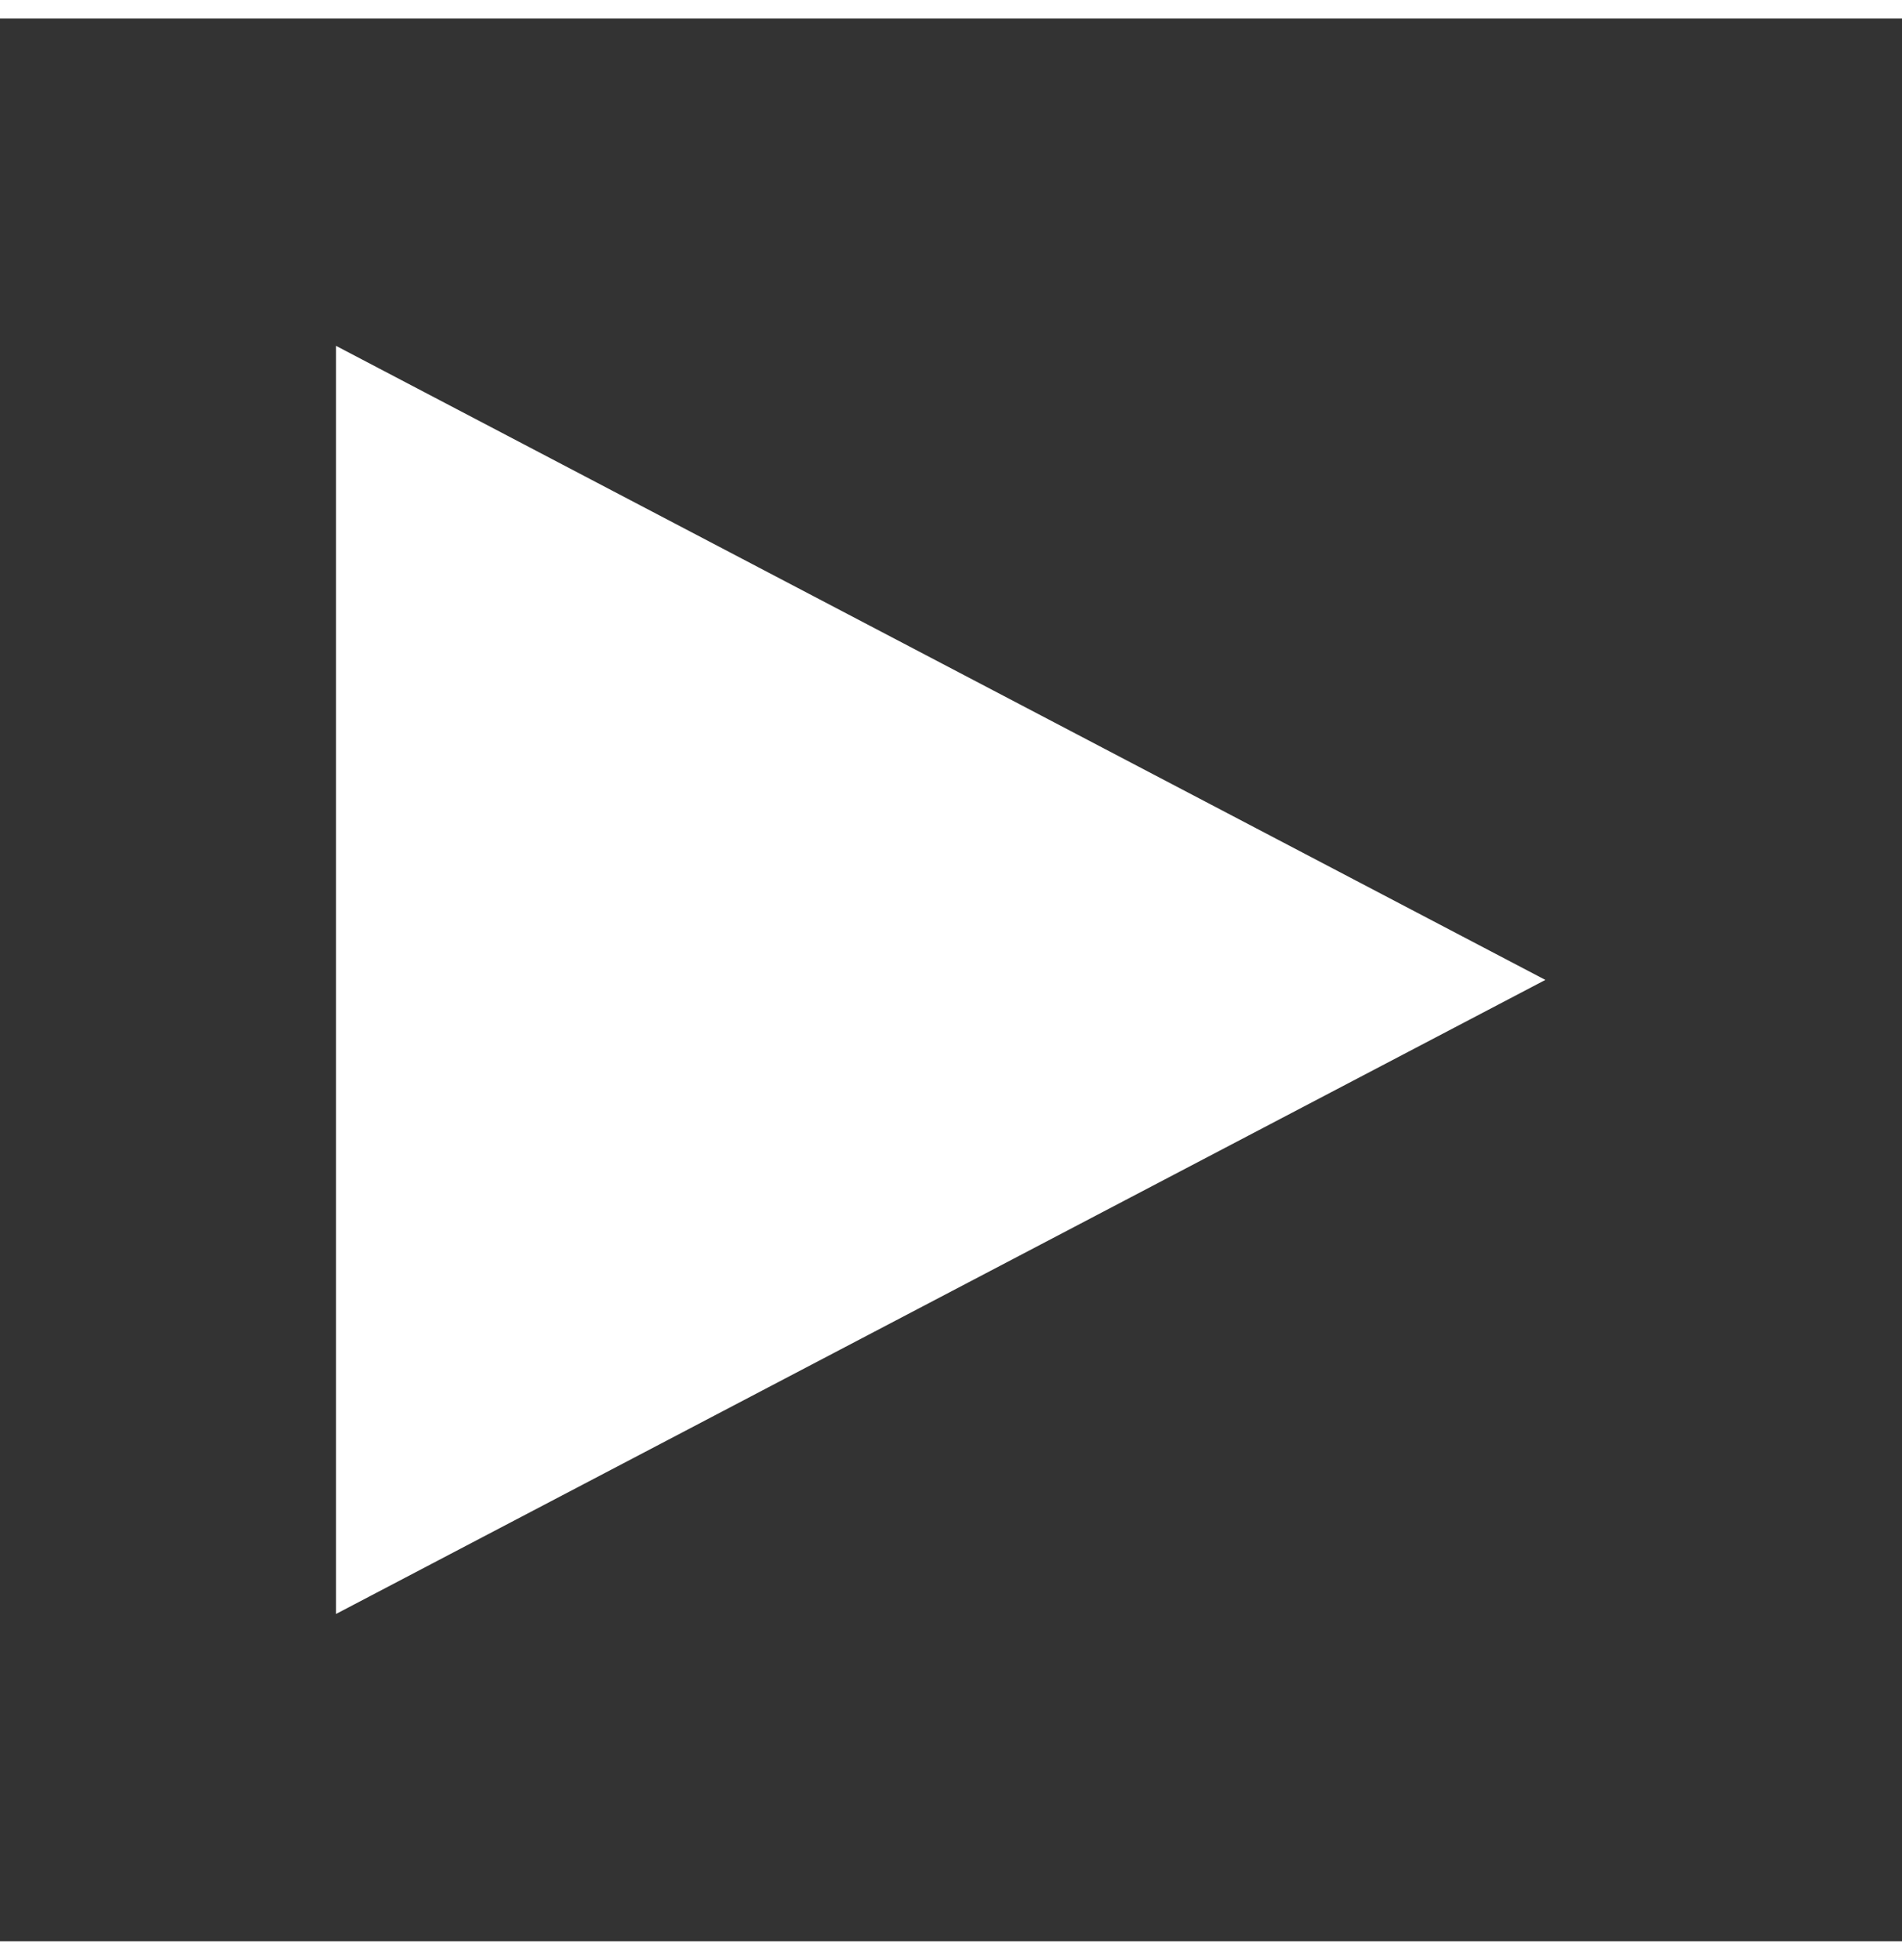<svg id="Layer_1" data-name="Layer 1" xmlns="http://www.w3.org/2000/svg" width="0.33in" height="0.34in" viewBox="0 0 24 24.26"><rect x="0" y="0" width="24" height="24.26" fill="#333333" stroke="none"/><defs><style>.cls-1{fill:none;}.cls-2{fill:#fff;}</style></defs><title>play-white-2</title><rect class="cls-1" y="0.26" width="24" height="24"/><rect class="cls-1" width="24" height="24"/><path class="cls-1" d="M.13,24.13V.13h24v24Z" transform="translate(-0.13 0.13)"/><polygon class="cls-2" points="4.24 4.13 4.24 20.13 19.5 12.13 4.24 4.13"/></svg>